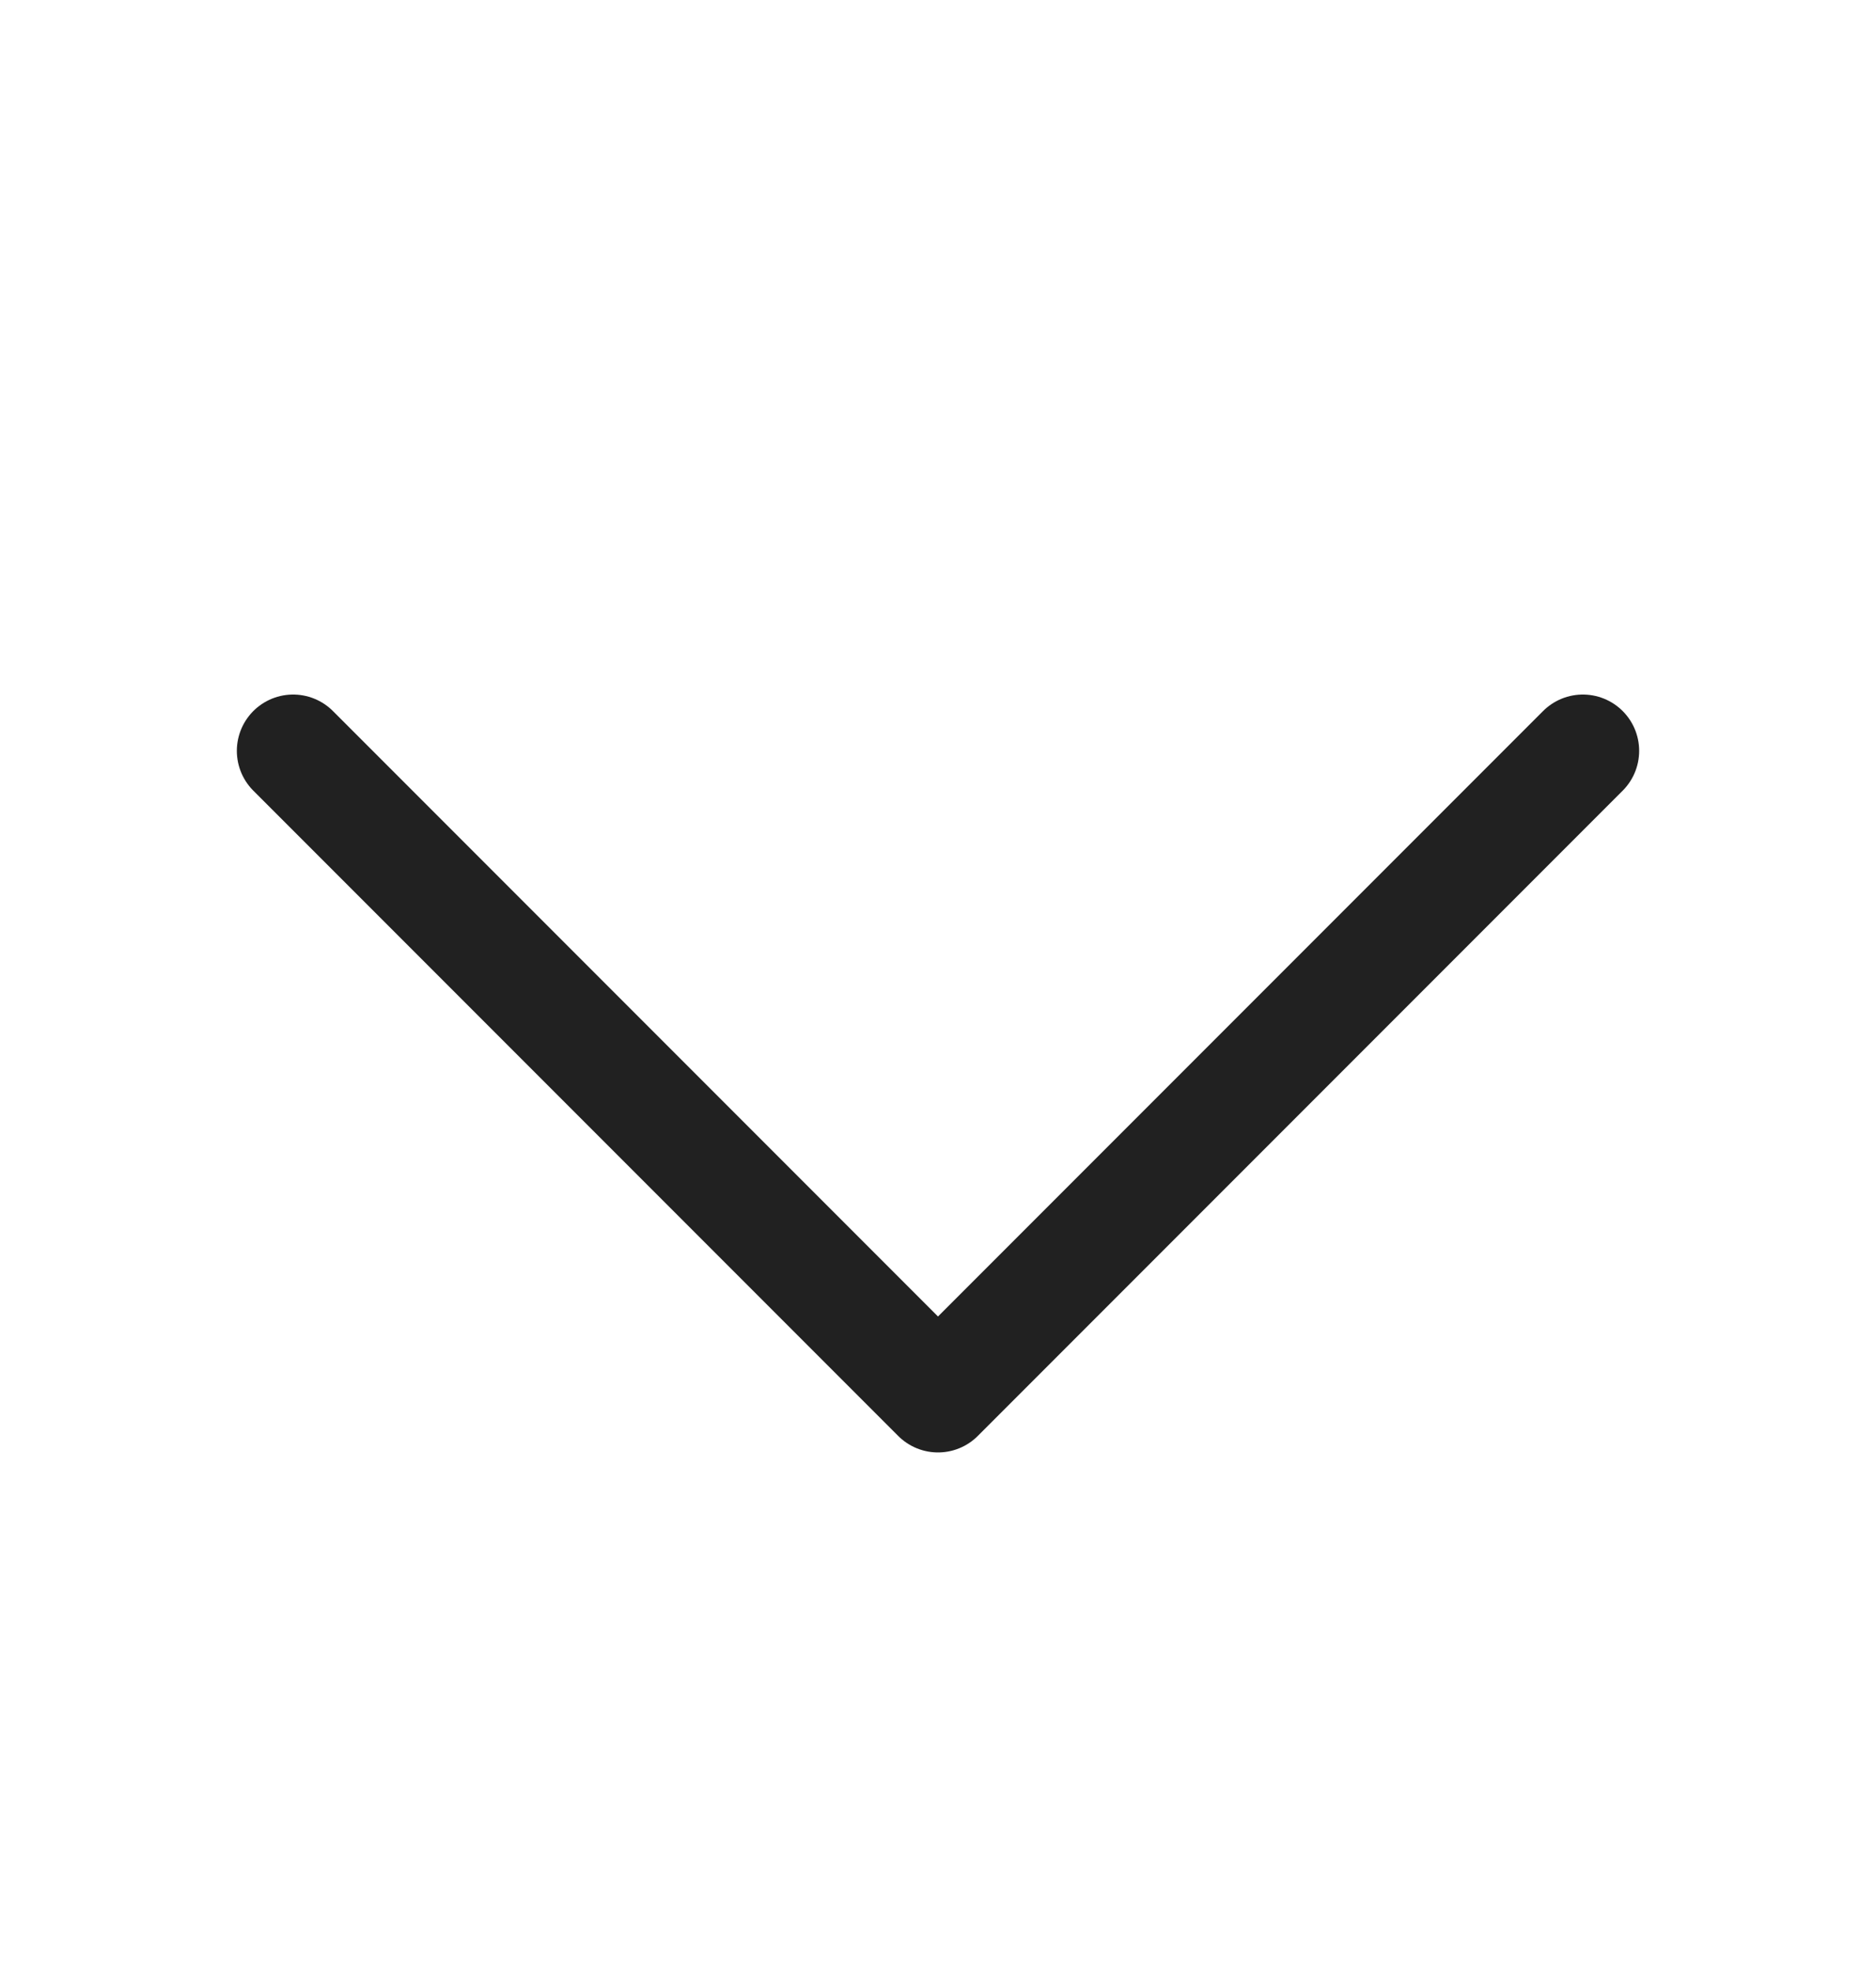 <svg width="20" height="21" viewBox="0 0 20 21" fill="none" xmlns="http://www.w3.org/2000/svg">
<path d="M16.875 8L10 14.875L3.125 8" stroke="#212121" stroke-width="1.2" stroke-linecap="round" stroke-linejoin="round"/>
</svg>
